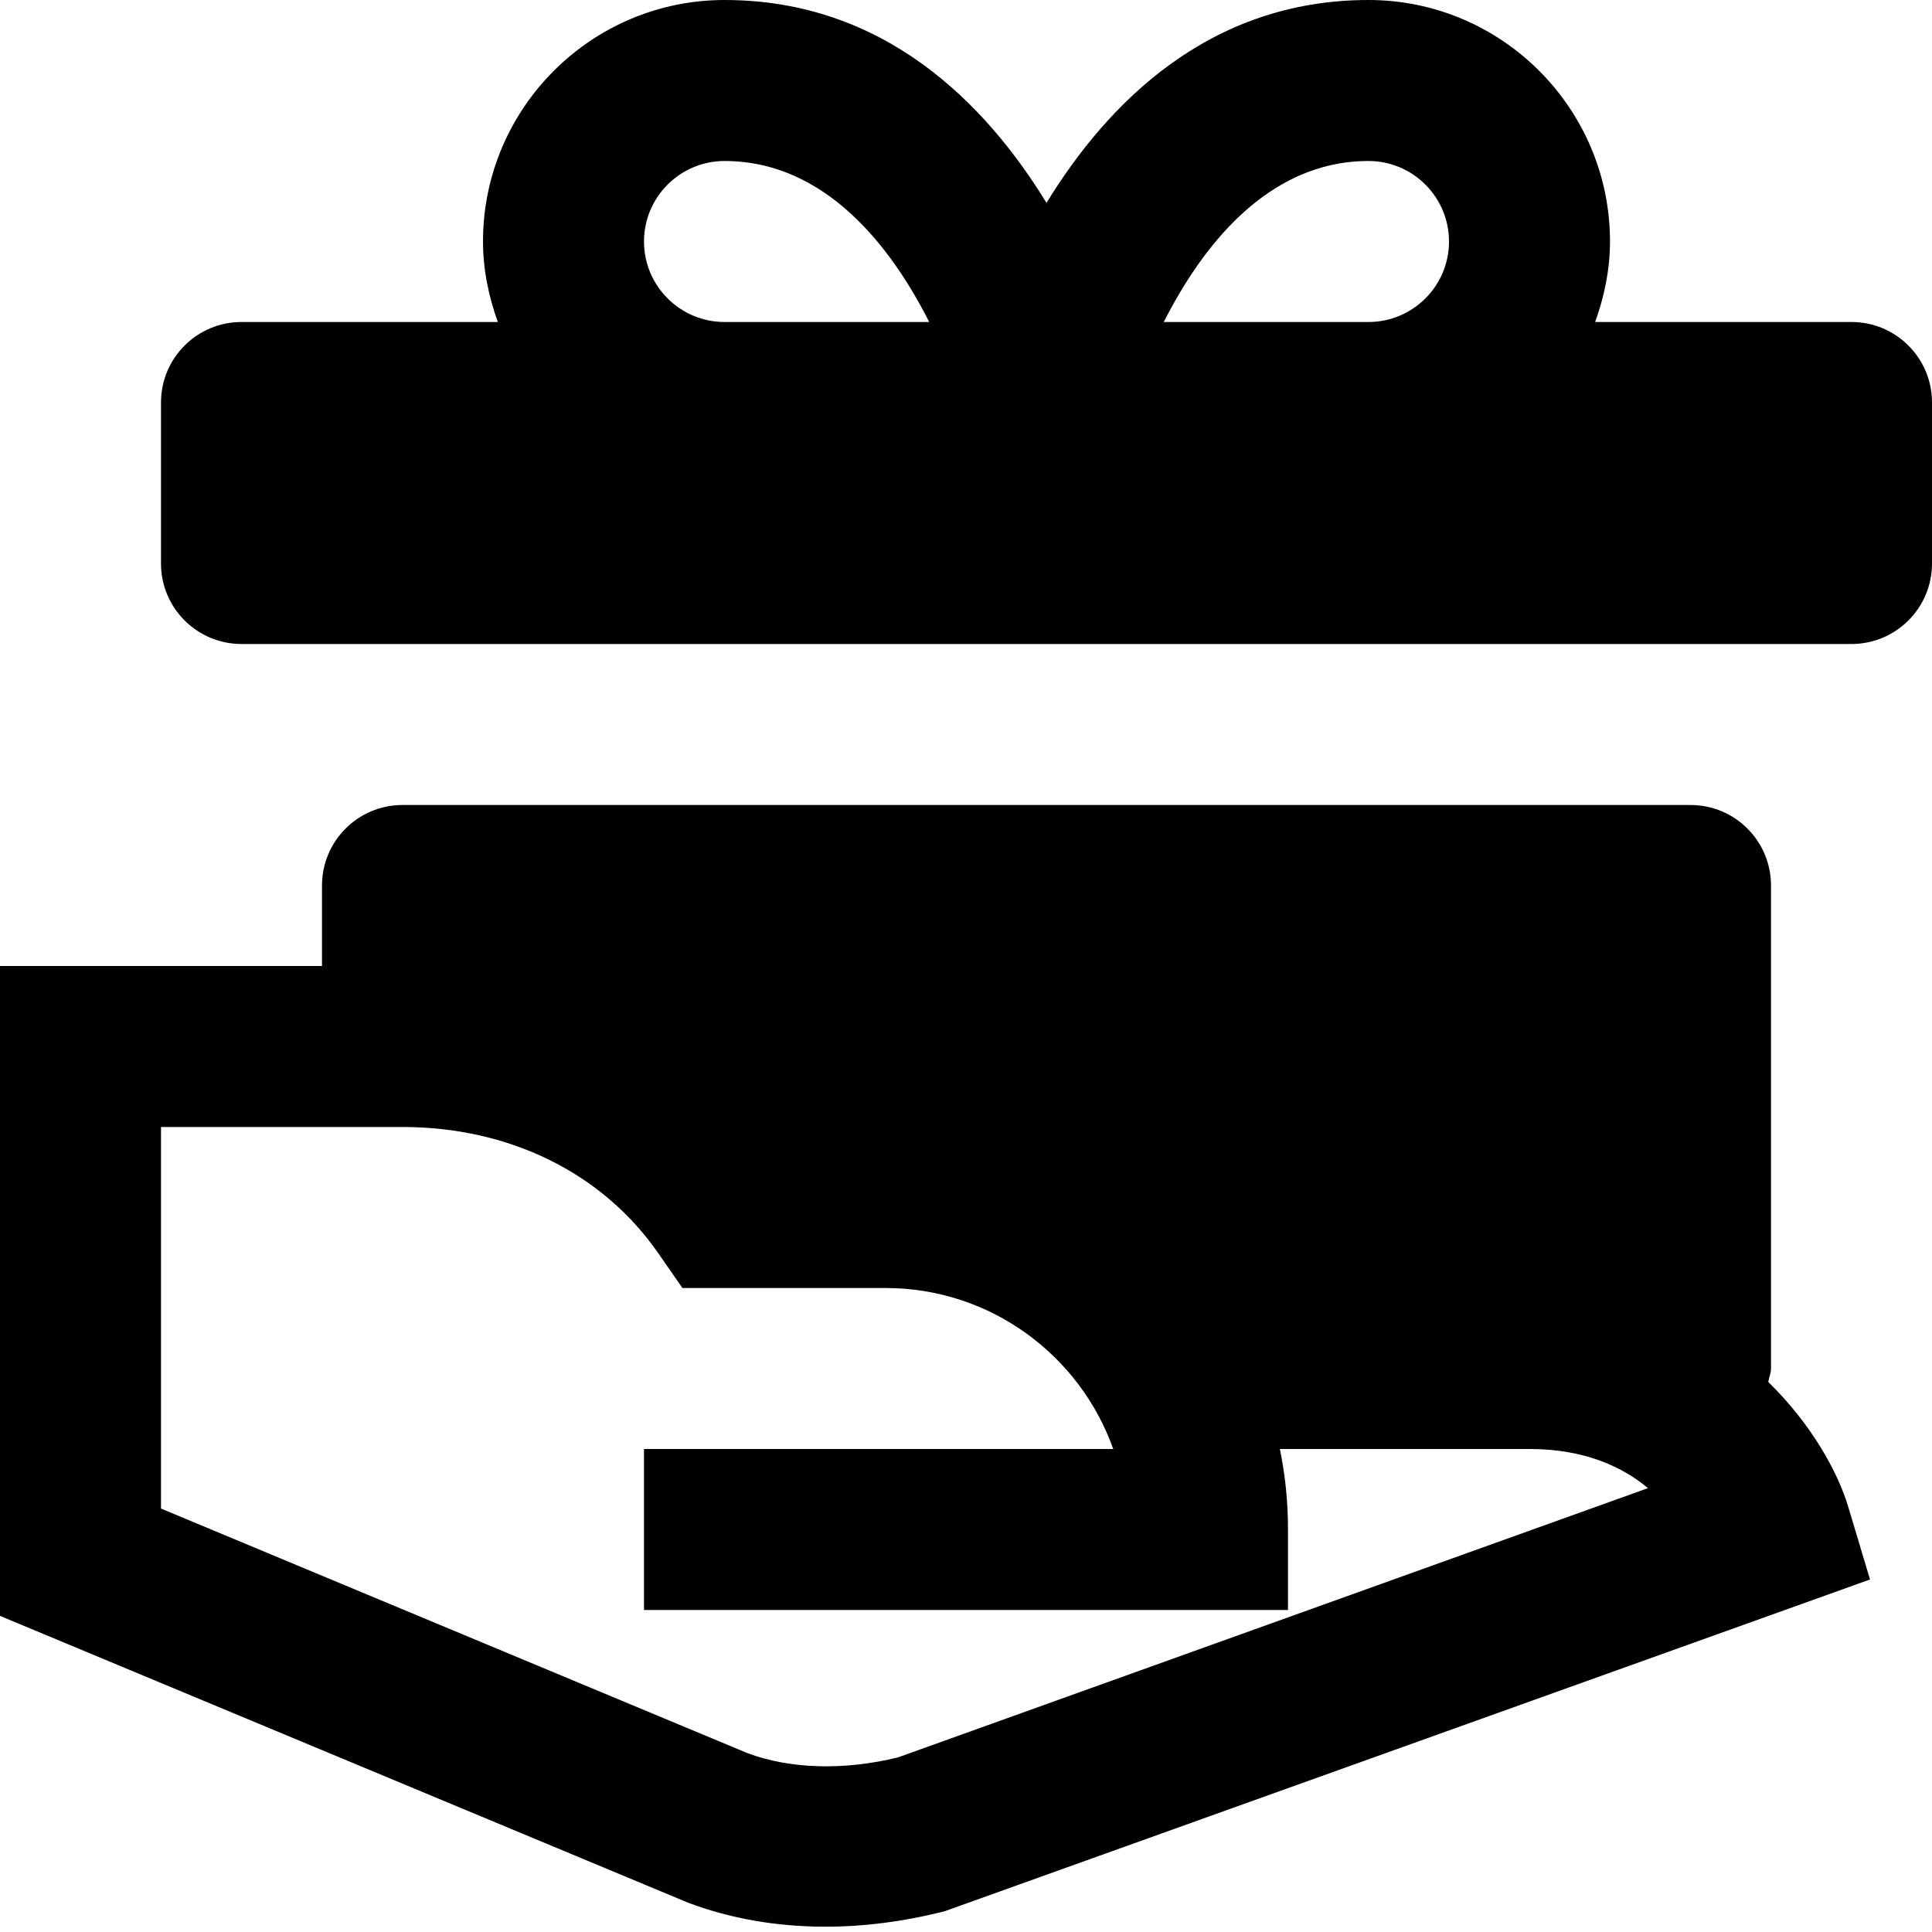 <svg xmlns="http://www.w3.org/2000/svg" xmlns:xlink="http://www.w3.org/1999/xlink" x="0px" y="0px" width="24px" height="24px" viewBox="0 0 24 24"><g transform="translate(0, 0)"><path data-color="color-2" fill="#000000" d="M23,4h-3.184C19.928,3.686,20,3.352,20,3c0-1.654-1.346-3-3-3
	c-1.984,0-3.243,1.285-4,2.52C12.243,1.285,10.984,0,9,0C7.346,0,6,1.346,6,3
	c0,0.352,0.072,0.686,0.184,1H3C2.447,4,2,4.448,2,5v2c0,0.552,0.447,1,1,1h20
	c0.553,0,1-0.448,1-1V5C24,4.448,23.553,4,23,4z M17,2c0.552,0,1,0.449,1,1s-0.448,1-1,1h-2.543
	C14.92,3.085,15.735,2,17,2z M8,3c0-0.551,0.448-1,1-1c1.265,0,2.08,1.085,2.543,2H9
	C8.448,4,8,3.551,8,3z"></path>
<path fill="#000000" d="M22.958,18.713c-0.128-0.426-0.454-1.02-0.992-1.546
	C21.976,17.11,22,17.059,22,17v-6c0-0.552-0.447-1-1-1H5c-0.553,0-1,0.448-1,1v1H0v8.073
	l8.55,3.564c0.522,0.196,1.096,0.297,1.702,0.297
	c0.479-0,0.977-0.063,1.486-0.193l11.492-4.12L22.958,18.713z M11.158,21.83
	c-0.671,0.167-1.347,0.145-1.873-0.052L2,18.74V14h3
	c1.329,0,2.487,0.572,3.178,1.569L8.477,16H11c1.304,0,2.416,0.836,2.829,2H8v2h8v-1
	c0-0.342-0.034-0.677-0.101-1H18h1c0.688,0,1.158,0.224,1.472,0.486L11.158,21.83z"></path></g></svg>